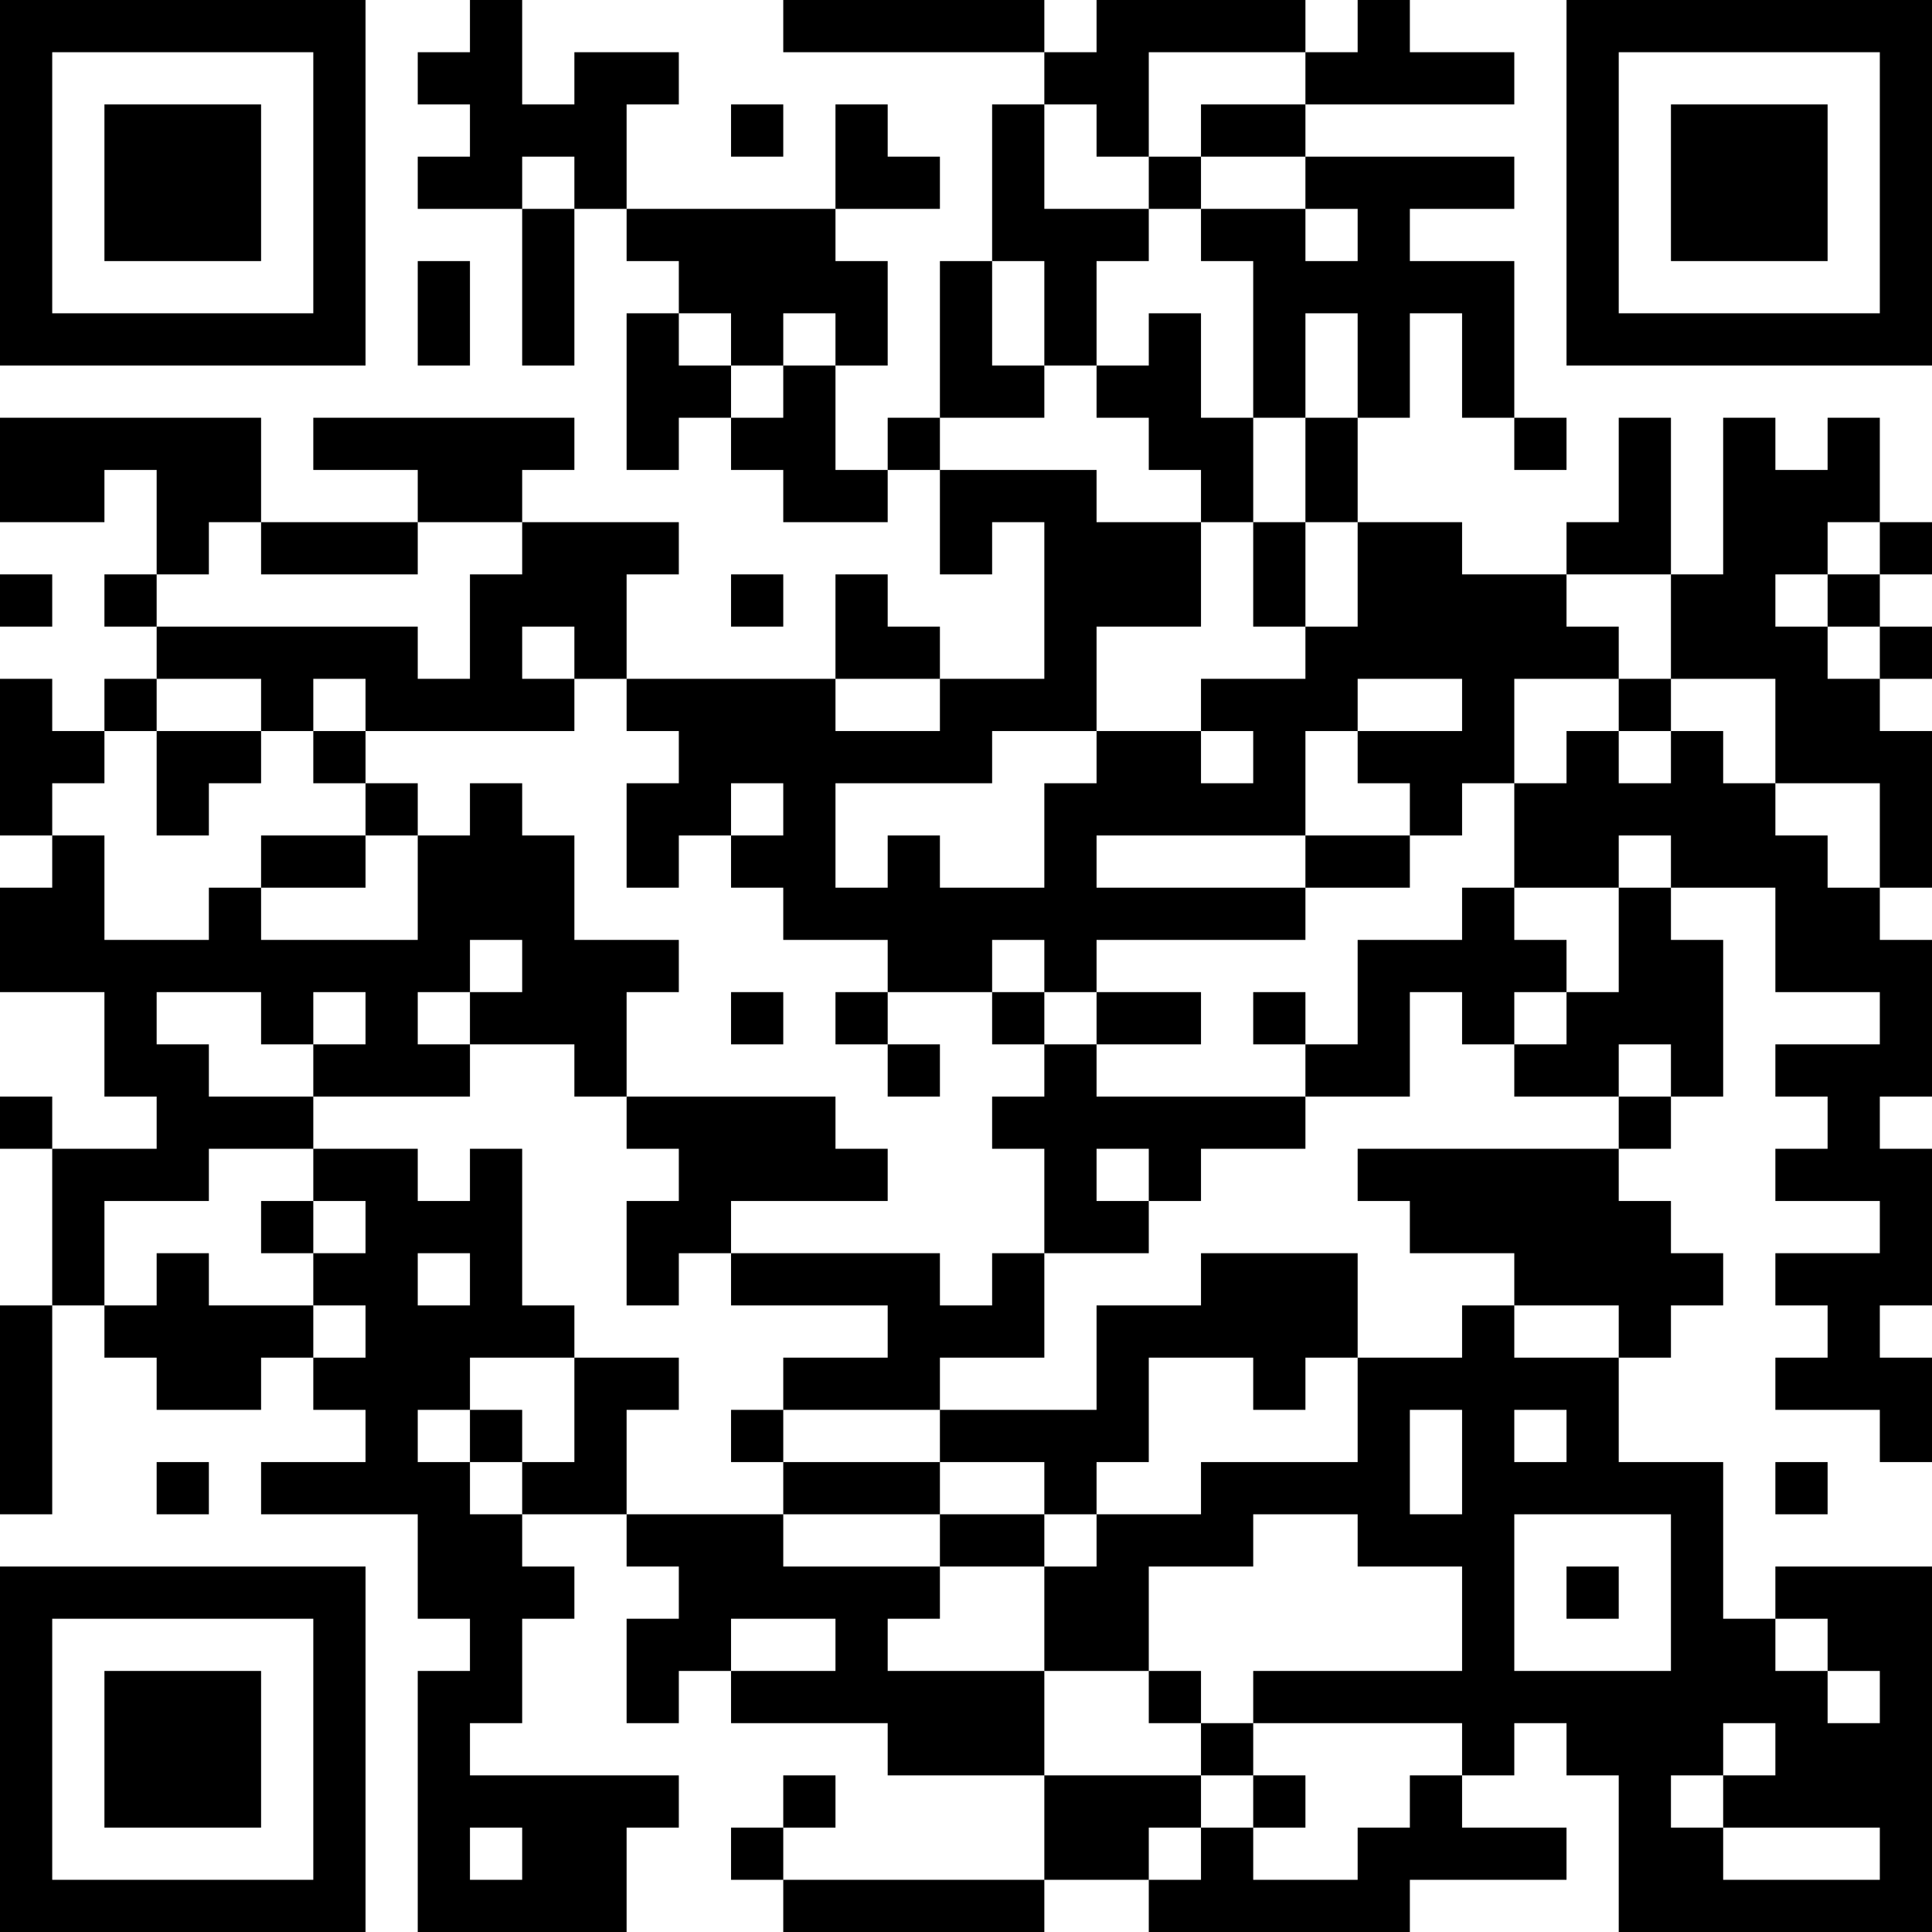 <?xml version="1.0" encoding="UTF-8"?>
<svg xmlns="http://www.w3.org/2000/svg" version="1.1" width="400" height="400" viewBox="0 0 400 400"><rect x="0" y="0" width="400" height="400" fill="#ffffff"/><g transform="scale(10.811)"><g transform="translate(0,0)"><path fill-rule="evenodd" d="M9 0L9 1L8 1L8 2L9 2L9 3L8 3L8 4L10 4L10 7L11 7L11 4L12 4L12 5L13 5L13 6L12 6L12 9L13 9L13 8L14 8L14 9L15 9L15 10L17 10L17 9L18 9L18 11L19 11L19 10L20 10L20 13L18 13L18 12L17 12L17 11L16 11L16 13L12 13L12 11L13 11L13 10L10 10L10 9L11 9L11 8L6 8L6 9L8 9L8 10L5 10L5 8L0 8L0 10L2 10L2 9L3 9L3 11L2 11L2 12L3 12L3 13L2 13L2 14L1 14L1 13L0 13L0 16L1 16L1 17L0 17L0 19L2 19L2 21L3 21L3 22L1 22L1 21L0 21L0 22L1 22L1 25L0 25L0 29L1 29L1 25L2 25L2 26L3 26L3 27L5 27L5 26L6 26L6 27L7 27L7 28L5 28L5 29L8 29L8 31L9 31L9 32L8 32L8 37L12 37L12 35L13 35L13 34L9 34L9 33L10 33L10 31L11 31L11 30L10 30L10 29L12 29L12 30L13 30L13 31L12 31L12 33L13 33L13 32L14 32L14 33L17 33L17 34L20 34L20 36L15 36L15 35L16 35L16 34L15 34L15 35L14 35L14 36L15 36L15 37L20 37L20 36L22 36L22 37L27 37L27 36L30 36L30 35L28 35L28 34L29 34L29 33L30 33L30 34L31 34L31 37L37 37L37 30L34 30L34 31L33 31L33 28L31 28L31 26L32 26L32 25L33 25L33 24L32 24L32 23L31 23L31 22L32 22L32 21L33 21L33 18L32 18L32 17L34 17L34 19L36 19L36 20L34 20L34 21L35 21L35 22L34 22L34 23L36 23L36 24L34 24L34 25L35 25L35 26L34 26L34 27L36 27L36 28L37 28L37 26L36 26L36 25L37 25L37 22L36 22L36 21L37 21L37 18L36 18L36 17L37 17L37 14L36 14L36 13L37 13L37 12L36 12L36 11L37 11L37 10L36 10L36 8L35 8L35 9L34 9L34 8L33 8L33 11L32 11L32 8L31 8L31 10L30 10L30 11L28 11L28 10L26 10L26 8L27 8L27 6L28 6L28 8L29 8L29 9L30 9L30 8L29 8L29 5L27 5L27 4L29 4L29 3L25 3L25 2L29 2L29 1L27 1L27 0L26 0L26 1L25 1L25 0L21 0L21 1L20 1L20 0L15 0L15 1L20 1L20 2L19 2L19 5L18 5L18 8L17 8L17 9L16 9L16 7L17 7L17 5L16 5L16 4L18 4L18 3L17 3L17 2L16 2L16 4L12 4L12 2L13 2L13 1L11 1L11 2L10 2L10 0ZM22 1L22 3L21 3L21 2L20 2L20 4L22 4L22 5L21 5L21 7L20 7L20 5L19 5L19 7L20 7L20 8L18 8L18 9L21 9L21 10L23 10L23 12L21 12L21 14L19 14L19 15L16 15L16 17L17 17L17 16L18 16L18 17L20 17L20 15L21 15L21 14L23 14L23 15L24 15L24 14L23 14L23 13L25 13L25 12L26 12L26 10L25 10L25 8L26 8L26 6L25 6L25 8L24 8L24 5L23 5L23 4L25 4L25 5L26 5L26 4L25 4L25 3L23 3L23 2L25 2L25 1ZM14 2L14 3L15 3L15 2ZM10 3L10 4L11 4L11 3ZM22 3L22 4L23 4L23 3ZM8 5L8 7L9 7L9 5ZM13 6L13 7L14 7L14 8L15 8L15 7L16 7L16 6L15 6L15 7L14 7L14 6ZM22 6L22 7L21 7L21 8L22 8L22 9L23 9L23 10L24 10L24 12L25 12L25 10L24 10L24 8L23 8L23 6ZM4 10L4 11L3 11L3 12L8 12L8 13L9 13L9 11L10 11L10 10L8 10L8 11L5 11L5 10ZM35 10L35 11L34 11L34 12L35 12L35 13L36 13L36 12L35 12L35 11L36 11L36 10ZM0 11L0 12L1 12L1 11ZM14 11L14 12L15 12L15 11ZM30 11L30 12L31 12L31 13L29 13L29 15L28 15L28 16L27 16L27 15L26 15L26 14L28 14L28 13L26 13L26 14L25 14L25 16L21 16L21 17L25 17L25 18L21 18L21 19L20 19L20 18L19 18L19 19L17 19L17 18L15 18L15 17L14 17L14 16L15 16L15 15L14 15L14 16L13 16L13 17L12 17L12 15L13 15L13 14L12 14L12 13L11 13L11 12L10 12L10 13L11 13L11 14L7 14L7 13L6 13L6 14L5 14L5 13L3 13L3 14L2 14L2 15L1 15L1 16L2 16L2 18L4 18L4 17L5 17L5 18L8 18L8 16L9 16L9 15L10 15L10 16L11 16L11 18L13 18L13 19L12 19L12 21L11 21L11 20L9 20L9 19L10 19L10 18L9 18L9 19L8 19L8 20L9 20L9 21L6 21L6 20L7 20L7 19L6 19L6 20L5 20L5 19L3 19L3 20L4 20L4 21L6 21L6 22L4 22L4 23L2 23L2 25L3 25L3 24L4 24L4 25L6 25L6 26L7 26L7 25L6 25L6 24L7 24L7 23L6 23L6 22L8 22L8 23L9 23L9 22L10 22L10 25L11 25L11 26L9 26L9 27L8 27L8 28L9 28L9 29L10 29L10 28L11 28L11 26L13 26L13 27L12 27L12 29L15 29L15 30L18 30L18 31L17 31L17 32L20 32L20 34L23 34L23 35L22 35L22 36L23 36L23 35L24 35L24 36L26 36L26 35L27 35L27 34L28 34L28 33L24 33L24 32L28 32L28 30L26 30L26 29L24 29L24 30L22 30L22 32L20 32L20 30L21 30L21 29L23 29L23 28L26 28L26 26L28 26L28 25L29 25L29 26L31 26L31 25L29 25L29 24L27 24L27 23L26 23L26 22L31 22L31 21L32 21L32 20L31 20L31 21L29 21L29 20L30 20L30 19L31 19L31 17L32 17L32 16L31 16L31 17L29 17L29 15L30 15L30 14L31 14L31 15L32 15L32 14L33 14L33 15L34 15L34 16L35 16L35 17L36 17L36 15L34 15L34 13L32 13L32 11ZM16 13L16 14L18 14L18 13ZM31 13L31 14L32 14L32 13ZM3 14L3 16L4 16L4 15L5 15L5 14ZM6 14L6 15L7 15L7 16L5 16L5 17L7 17L7 16L8 16L8 15L7 15L7 14ZM25 16L25 17L27 17L27 16ZM28 17L28 18L26 18L26 20L25 20L25 19L24 19L24 20L25 20L25 21L21 21L21 20L23 20L23 19L21 19L21 20L20 20L20 19L19 19L19 20L20 20L20 21L19 21L19 22L20 22L20 24L19 24L19 25L18 25L18 24L14 24L14 23L17 23L17 22L16 22L16 21L12 21L12 22L13 22L13 23L12 23L12 25L13 25L13 24L14 24L14 25L17 25L17 26L15 26L15 27L14 27L14 28L15 28L15 29L18 29L18 30L20 30L20 29L21 29L21 28L22 28L22 26L24 26L24 27L25 27L25 26L26 26L26 24L23 24L23 25L21 25L21 27L18 27L18 26L20 26L20 24L22 24L22 23L23 23L23 22L25 22L25 21L27 21L27 19L28 19L28 20L29 20L29 19L30 19L30 18L29 18L29 17ZM14 19L14 20L15 20L15 19ZM16 19L16 20L17 20L17 21L18 21L18 20L17 20L17 19ZM21 22L21 23L22 23L22 22ZM5 23L5 24L6 24L6 23ZM8 24L8 25L9 25L9 24ZM9 27L9 28L10 28L10 27ZM15 27L15 28L18 28L18 29L20 29L20 28L18 28L18 27ZM27 27L27 29L28 29L28 27ZM29 27L29 28L30 28L30 27ZM3 28L3 29L4 29L4 28ZM34 28L34 29L35 29L35 28ZM29 29L29 32L32 32L32 29ZM30 30L30 31L31 31L31 30ZM14 31L14 32L16 32L16 31ZM34 31L34 32L35 32L35 33L36 33L36 32L35 32L35 31ZM22 32L22 33L23 33L23 34L24 34L24 35L25 35L25 34L24 34L24 33L23 33L23 32ZM33 33L33 34L32 34L32 35L33 35L33 36L36 36L36 35L33 35L33 34L34 34L34 33ZM9 35L9 36L10 36L10 35ZM0 0L0 7L7 7L7 0ZM1 1L1 6L6 6L6 1ZM2 2L2 5L5 5L5 2ZM30 0L30 7L37 7L37 0ZM31 1L31 6L36 6L36 1ZM32 2L32 5L35 5L35 2ZM0 30L0 37L7 37L7 30ZM1 31L1 36L6 36L6 31ZM2 32L2 35L5 35L5 32Z" fill="#000000"/></g></g></svg>

